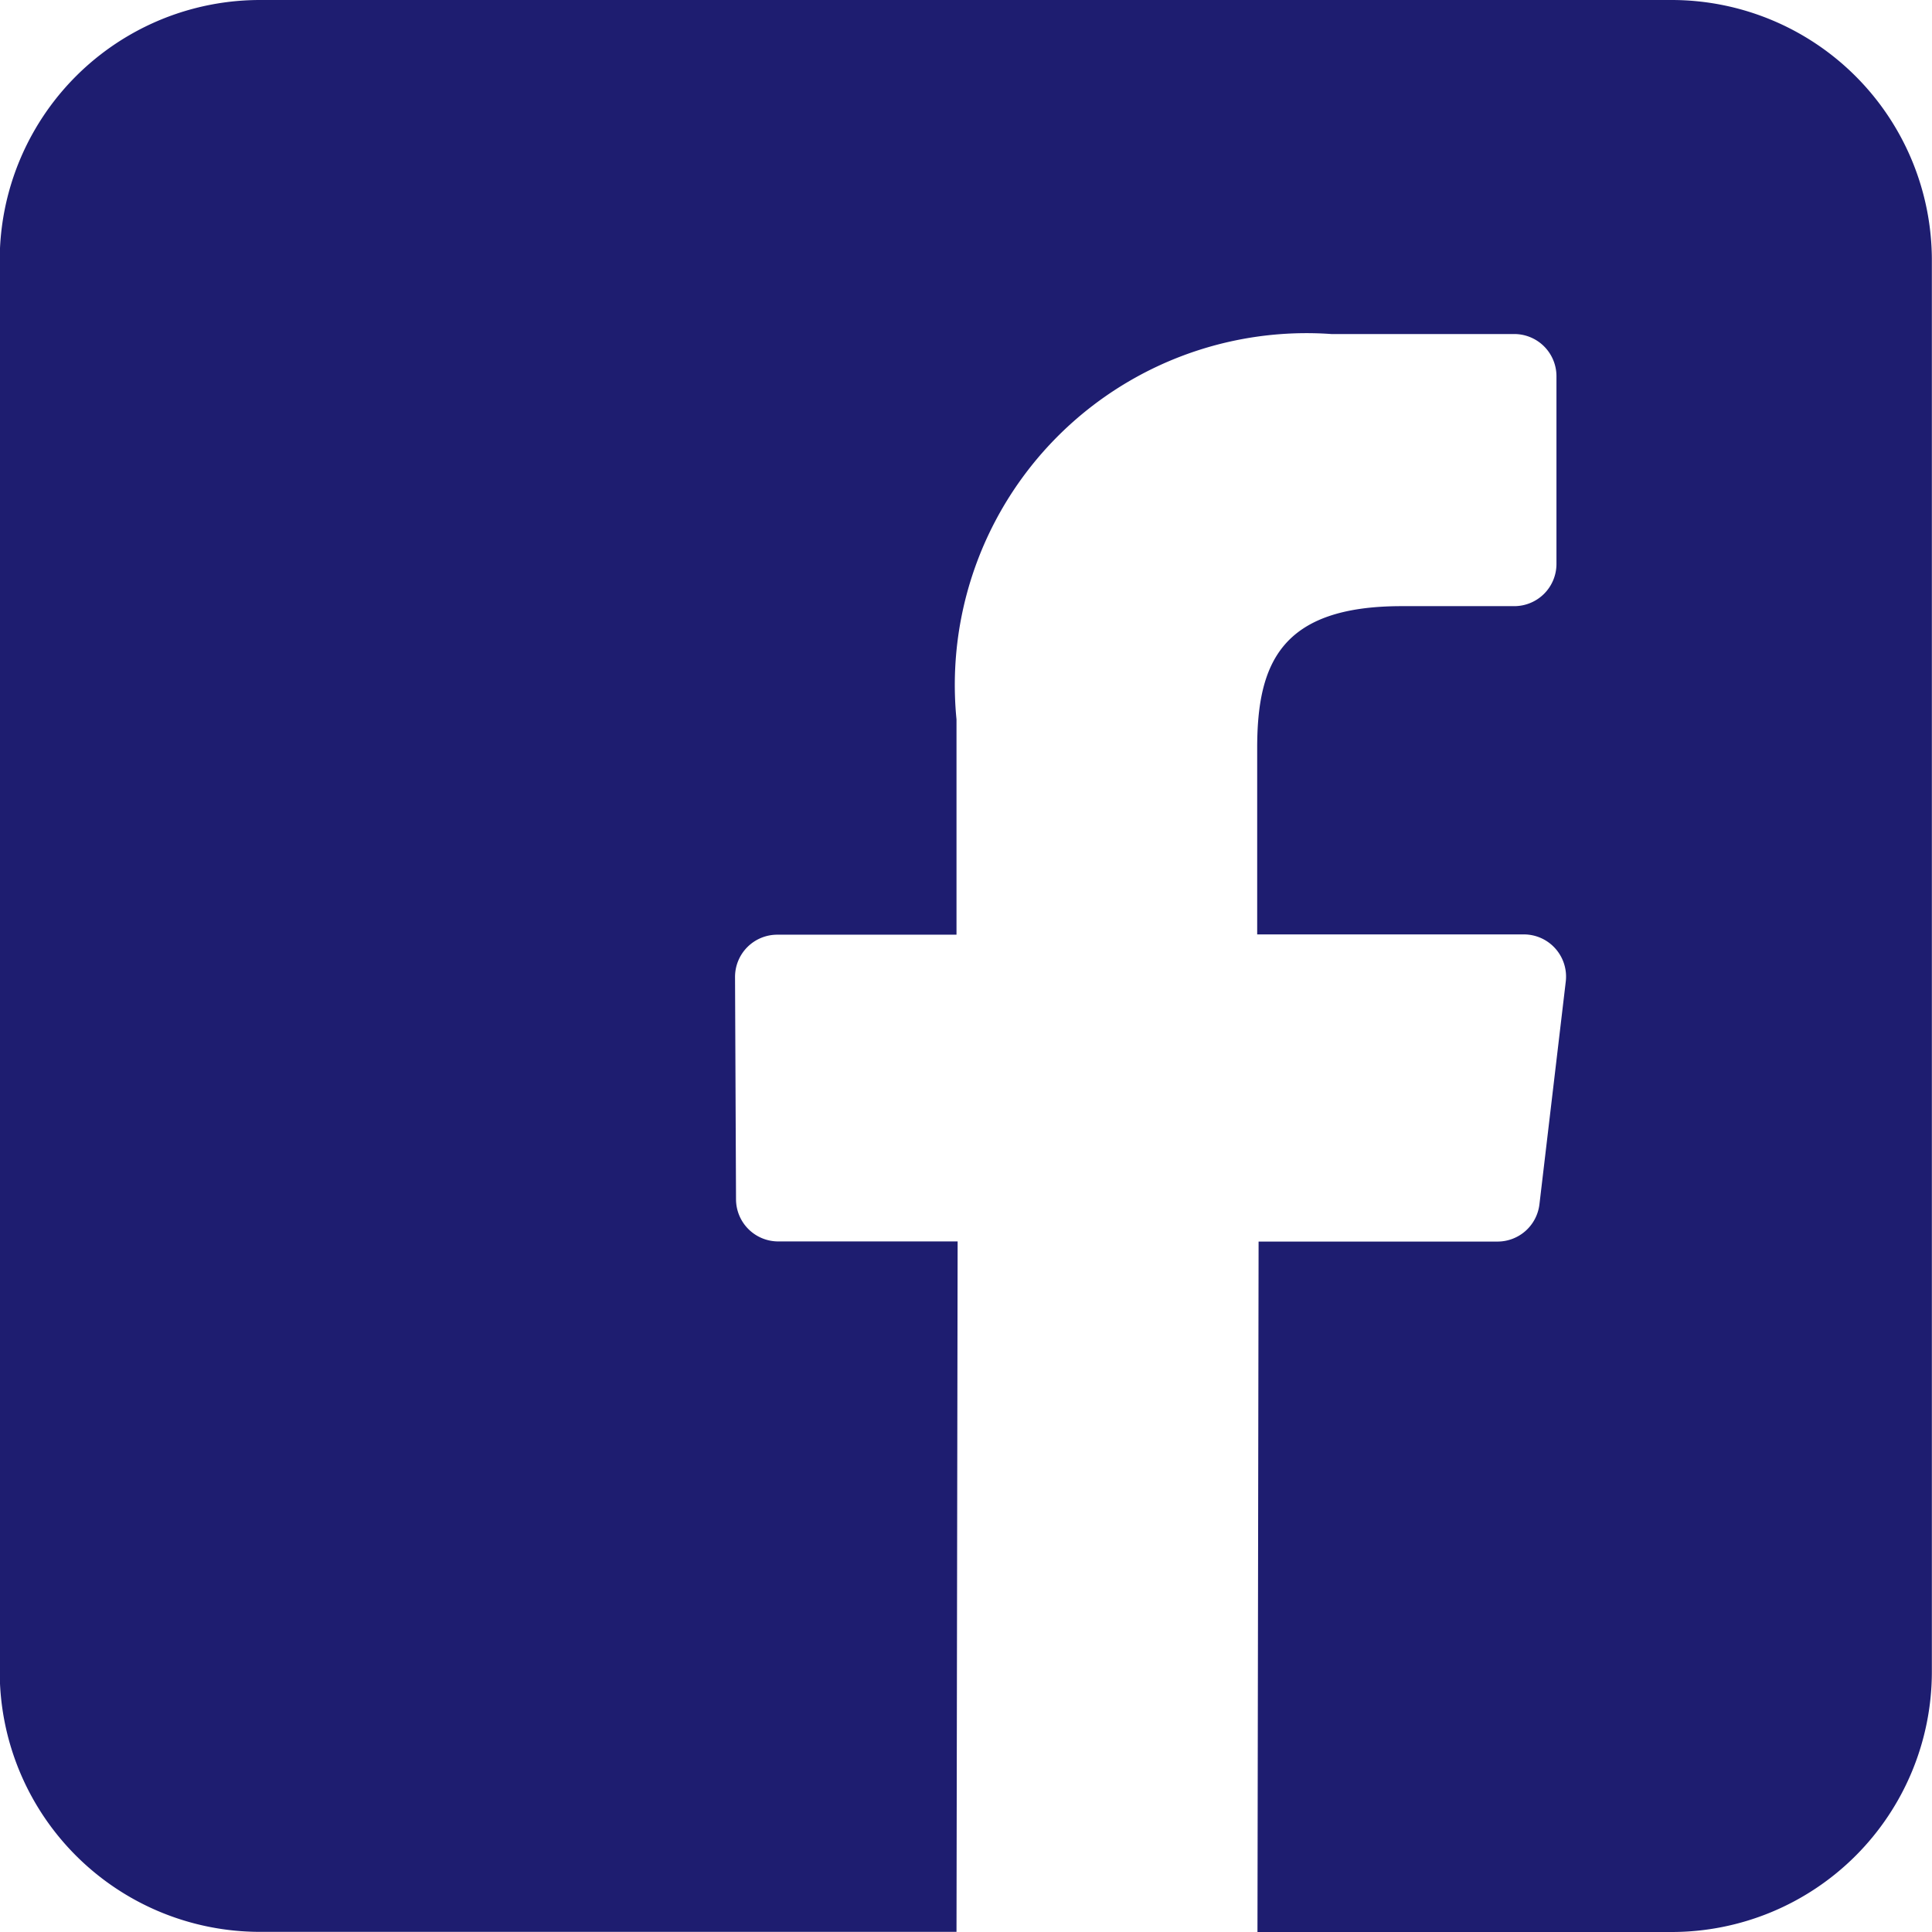 <svg xmlns="http://www.w3.org/2000/svg" width="13.731" height="13.731" viewBox="0 0 13.731 13.731"><path d="M11.882,0H1.852A1.85,1.85,0,0,0,0,1.85V11.88a1.85,1.85,0,0,0,1.85,1.85H6.8l.008-4.907H5.533a.3.3,0,0,1-.3-.3L5.226,6.943a.3.3,0,0,1,.3-.3H6.8V5.113A2.5,2.5,0,0,1,9.464,2.374h1.3a.3.3,0,0,1,.3.3V4.008a.3.3,0,0,1-.3.3h-.8c-.86,0-1.027.409-1.027,1.009V6.641H10.83a.3.3,0,0,1,.3.336l-.187,1.582a.3.3,0,0,1-.3.265H8.947l-.008,4.907h2.943a1.85,1.85,0,0,0,1.85-1.85V1.85A1.85,1.85,0,0,0,11.882,0Z" transform="translate(-0.002)" fill="#1e1d70"/></svg>